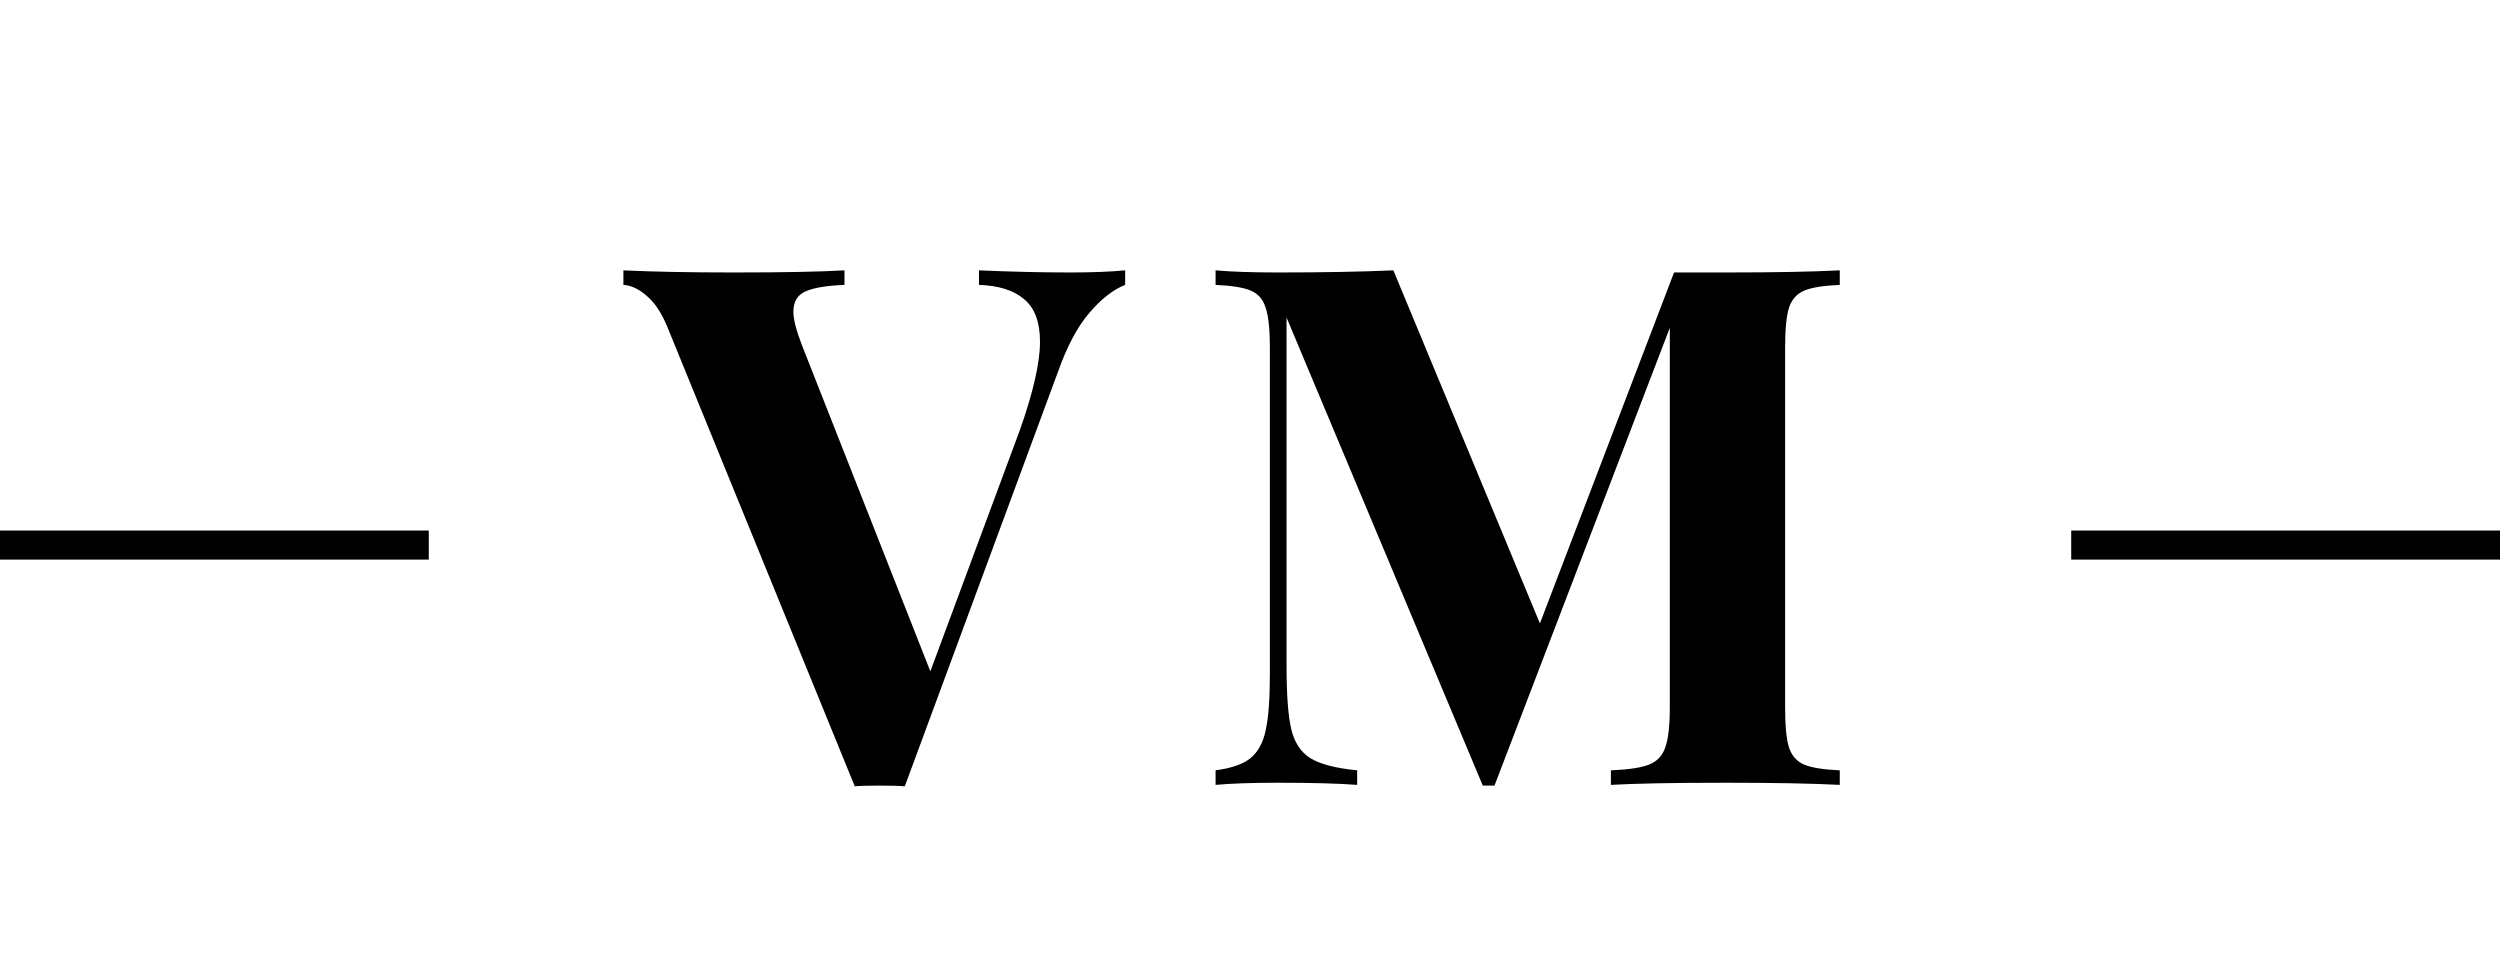 <svg width="172" height="67" viewBox="0 0 172 67" fill="none" xmlns="http://www.w3.org/2000/svg">
<path d="M67.353 18.6C69.599 18.697 71.682 18.746 73.603 18.746C75.132 18.746 76.402 18.697 77.411 18.6V19.601C76.581 19.926 75.759 20.569 74.945 21.529C74.132 22.473 73.415 23.816 72.797 25.558L62.25 54.098C61.876 54.065 61.29 54.049 60.492 54.049C59.727 54.049 59.166 54.065 58.808 54.098L46.039 22.799C45.616 21.692 45.12 20.895 44.55 20.406C43.996 19.902 43.443 19.633 42.89 19.601V18.6C44.892 18.697 47.431 18.746 50.507 18.746C53.908 18.746 56.44 18.697 58.1 18.6V19.601C56.846 19.649 55.943 19.804 55.39 20.064C54.852 20.309 54.584 20.773 54.584 21.456C54.584 21.977 54.787 22.758 55.194 23.8L64.008 46.188L70.16 29.61C71.088 26.99 71.552 24.955 71.552 23.507C71.552 22.172 71.194 21.204 70.478 20.602C69.778 19.983 68.736 19.649 67.353 19.601V18.6ZM126.576 19.601C125.453 19.649 124.639 19.78 124.135 19.991C123.63 20.203 123.28 20.593 123.085 21.163C122.906 21.733 122.816 22.644 122.816 23.898V48.702C122.816 49.955 122.906 50.867 123.085 51.437C123.28 52.006 123.63 52.397 124.135 52.608C124.656 52.82 125.469 52.95 126.576 52.999V54C124.721 53.902 122.1 53.853 118.715 53.853C115.15 53.853 112.522 53.902 110.829 54V52.999C112.034 52.95 112.904 52.82 113.441 52.608C113.995 52.397 114.369 52.006 114.564 51.437C114.776 50.867 114.882 49.955 114.882 48.702V22.555L102.821 54.049H102.016L88.515 21.847V45.797C88.515 47.766 88.62 49.215 88.832 50.143C89.044 51.054 89.475 51.721 90.126 52.145C90.793 52.568 91.876 52.852 93.373 52.999V54C92.087 53.902 90.289 53.853 87.978 53.853C86.138 53.853 84.69 53.902 83.632 54V52.999C84.722 52.852 85.52 52.576 86.024 52.169C86.545 51.746 86.895 51.111 87.074 50.265C87.269 49.402 87.367 48.116 87.367 46.407V23.898C87.367 22.644 87.269 21.733 87.074 21.163C86.895 20.593 86.553 20.203 86.049 19.991C85.544 19.78 84.739 19.649 83.632 19.601V18.6C84.69 18.697 86.138 18.746 87.978 18.746C91.037 18.746 93.666 18.697 95.863 18.6L105.946 42.892L115.175 18.746H118.715C122.1 18.746 124.721 18.697 126.576 18.6V19.601Z" fill="black"/>
<rect y="36.5" width="29.5" height="2" fill="black"/>
<rect x="142.5" y="36.5" width="29.5" height="2" fill="black"/>
</svg>
